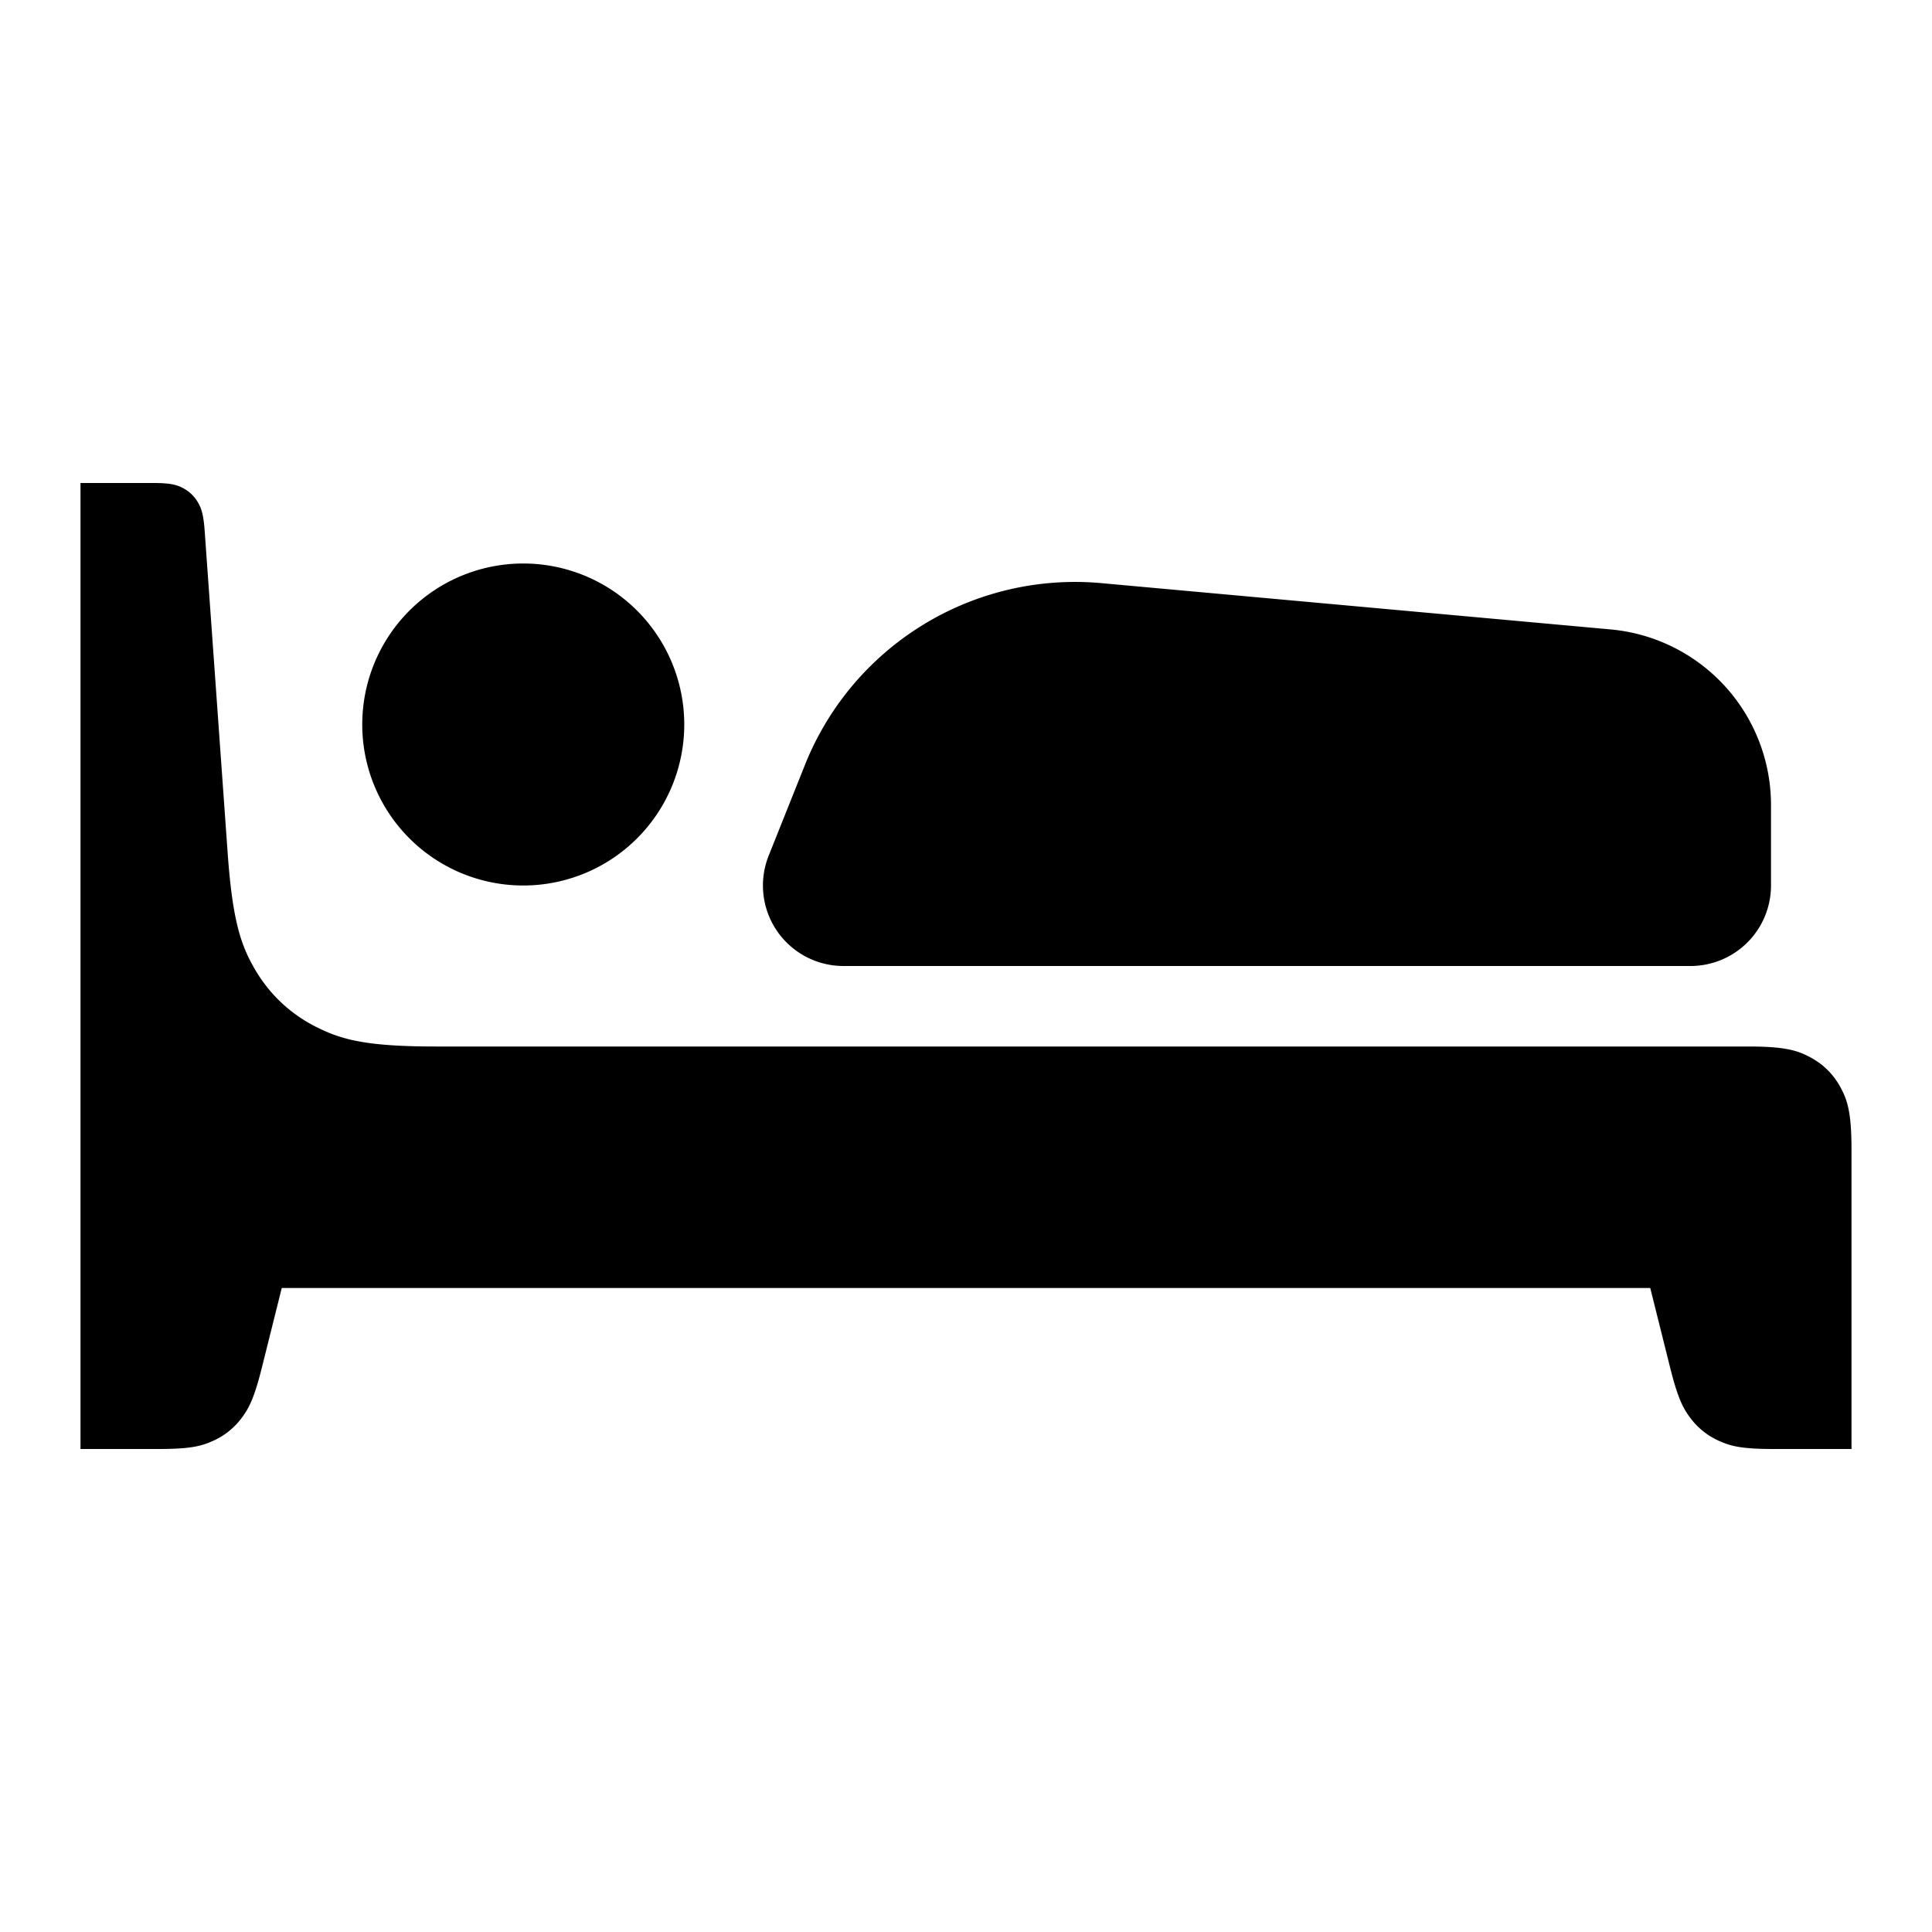 <svg xmlns="http://www.w3.org/2000/svg" width="24" height="24" viewBox="0 0 24 24"><path fill-rule="evenodd" d="M23 18h-.962c-.385 0-.525-.031-.67-.095a.9.9 0 0 1-.365-.284c-.097-.127-.161-.255-.255-.628L20.5 16h-17l-.248.993c-.094.373-.158.501-.255.628a.9.9 0 0 1-.364.284c-.146.064-.286.095-.67.095H1V6h.897c.214 0 .292.02.37.06.08.04.143.1.189.176.045.076.072.152.087.365l.285 3.994c.061.853.167 1.157.348 1.462.182.304.435.54.752.7.317.16.628.243 1.483.243h16.307c.446 0 .607.046.77.134.163.087.291.215.378.378.088.163.134.324.134.77V18zm-1-8v1a1 1 0 0 1-1 1H10.477a1 1 0 0 1-.928-1.371L10 9.5a3.613 3.613 0 0 1 3.682-2.256l6.326.575A2.19 2.19 0 0 1 22 10zM6.5 11a2 2 0 1 1 0-4 2 2 0 0 1 0 4z"/></svg>